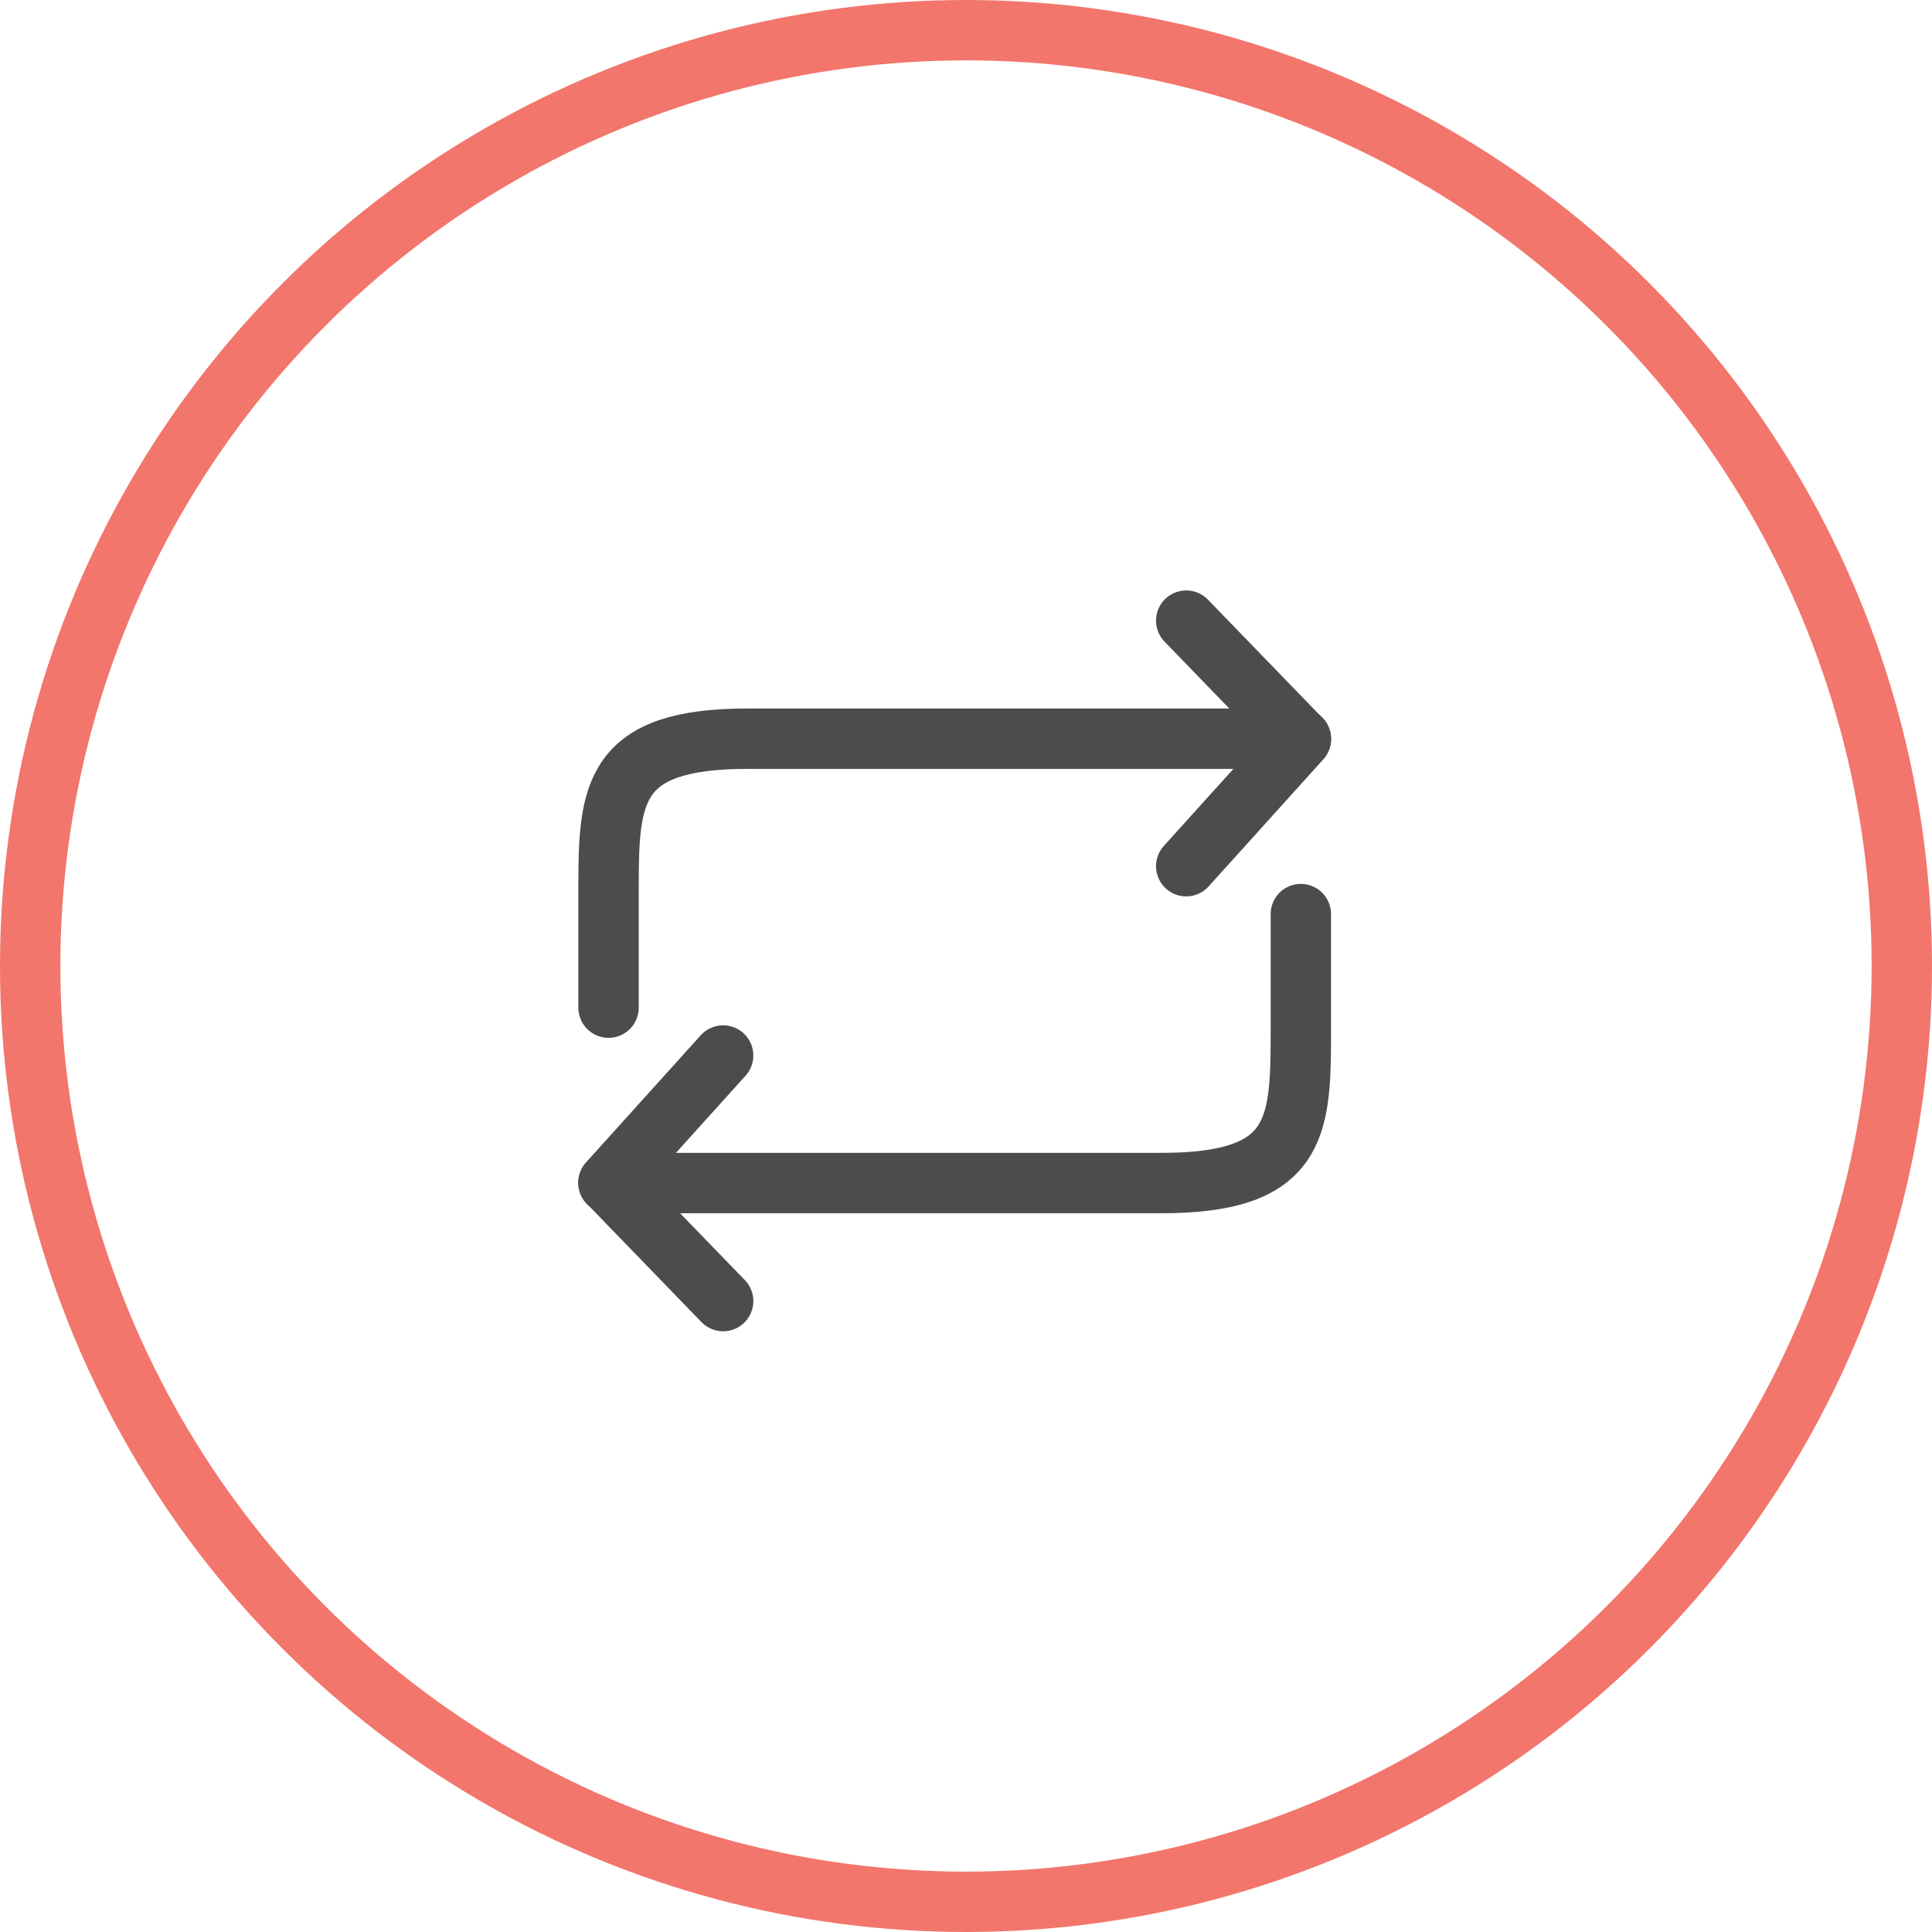 <svg xmlns="http://www.w3.org/2000/svg" width="64" height="64" viewBox="0 0 64 64"><defs><style>.a,.b{fill:none;stroke-linecap:round;stroke-linejoin:round;stroke-width:2px;}.a{stroke:#f2766c;}.b{stroke:#4c4c4c;}</style></defs><g transform="translate(1 0.515)"><circle class="a" cx="31" cy="31" r="31" transform="translate(0 0.485)"/><g transform="translate(19.159 20.042)"><g transform="translate(0)"><path class="b" d="M401.876,460.274H383.553c-4.455,0-4.61,1.782-4.61,4.881v4.029" transform="translate(-378.943 -456.361)"/><path class="b" d="M742.231,386l3.8,3.924-3.8,4.211" transform="translate(-723.095 -385.998)"/></g><g transform="translate(0 9.723)"><path class="b" d="M378.943,579.494h18.323c4.455,0,4.61-1.782,4.61-4.881v-4.029" transform="translate(-378.943 -570.584)"/><path class="b" d="M382.739,667.7l-3.8-3.924,3.8-4.211" transform="translate(-378.943 -654.88)"/></g></g></g></svg>